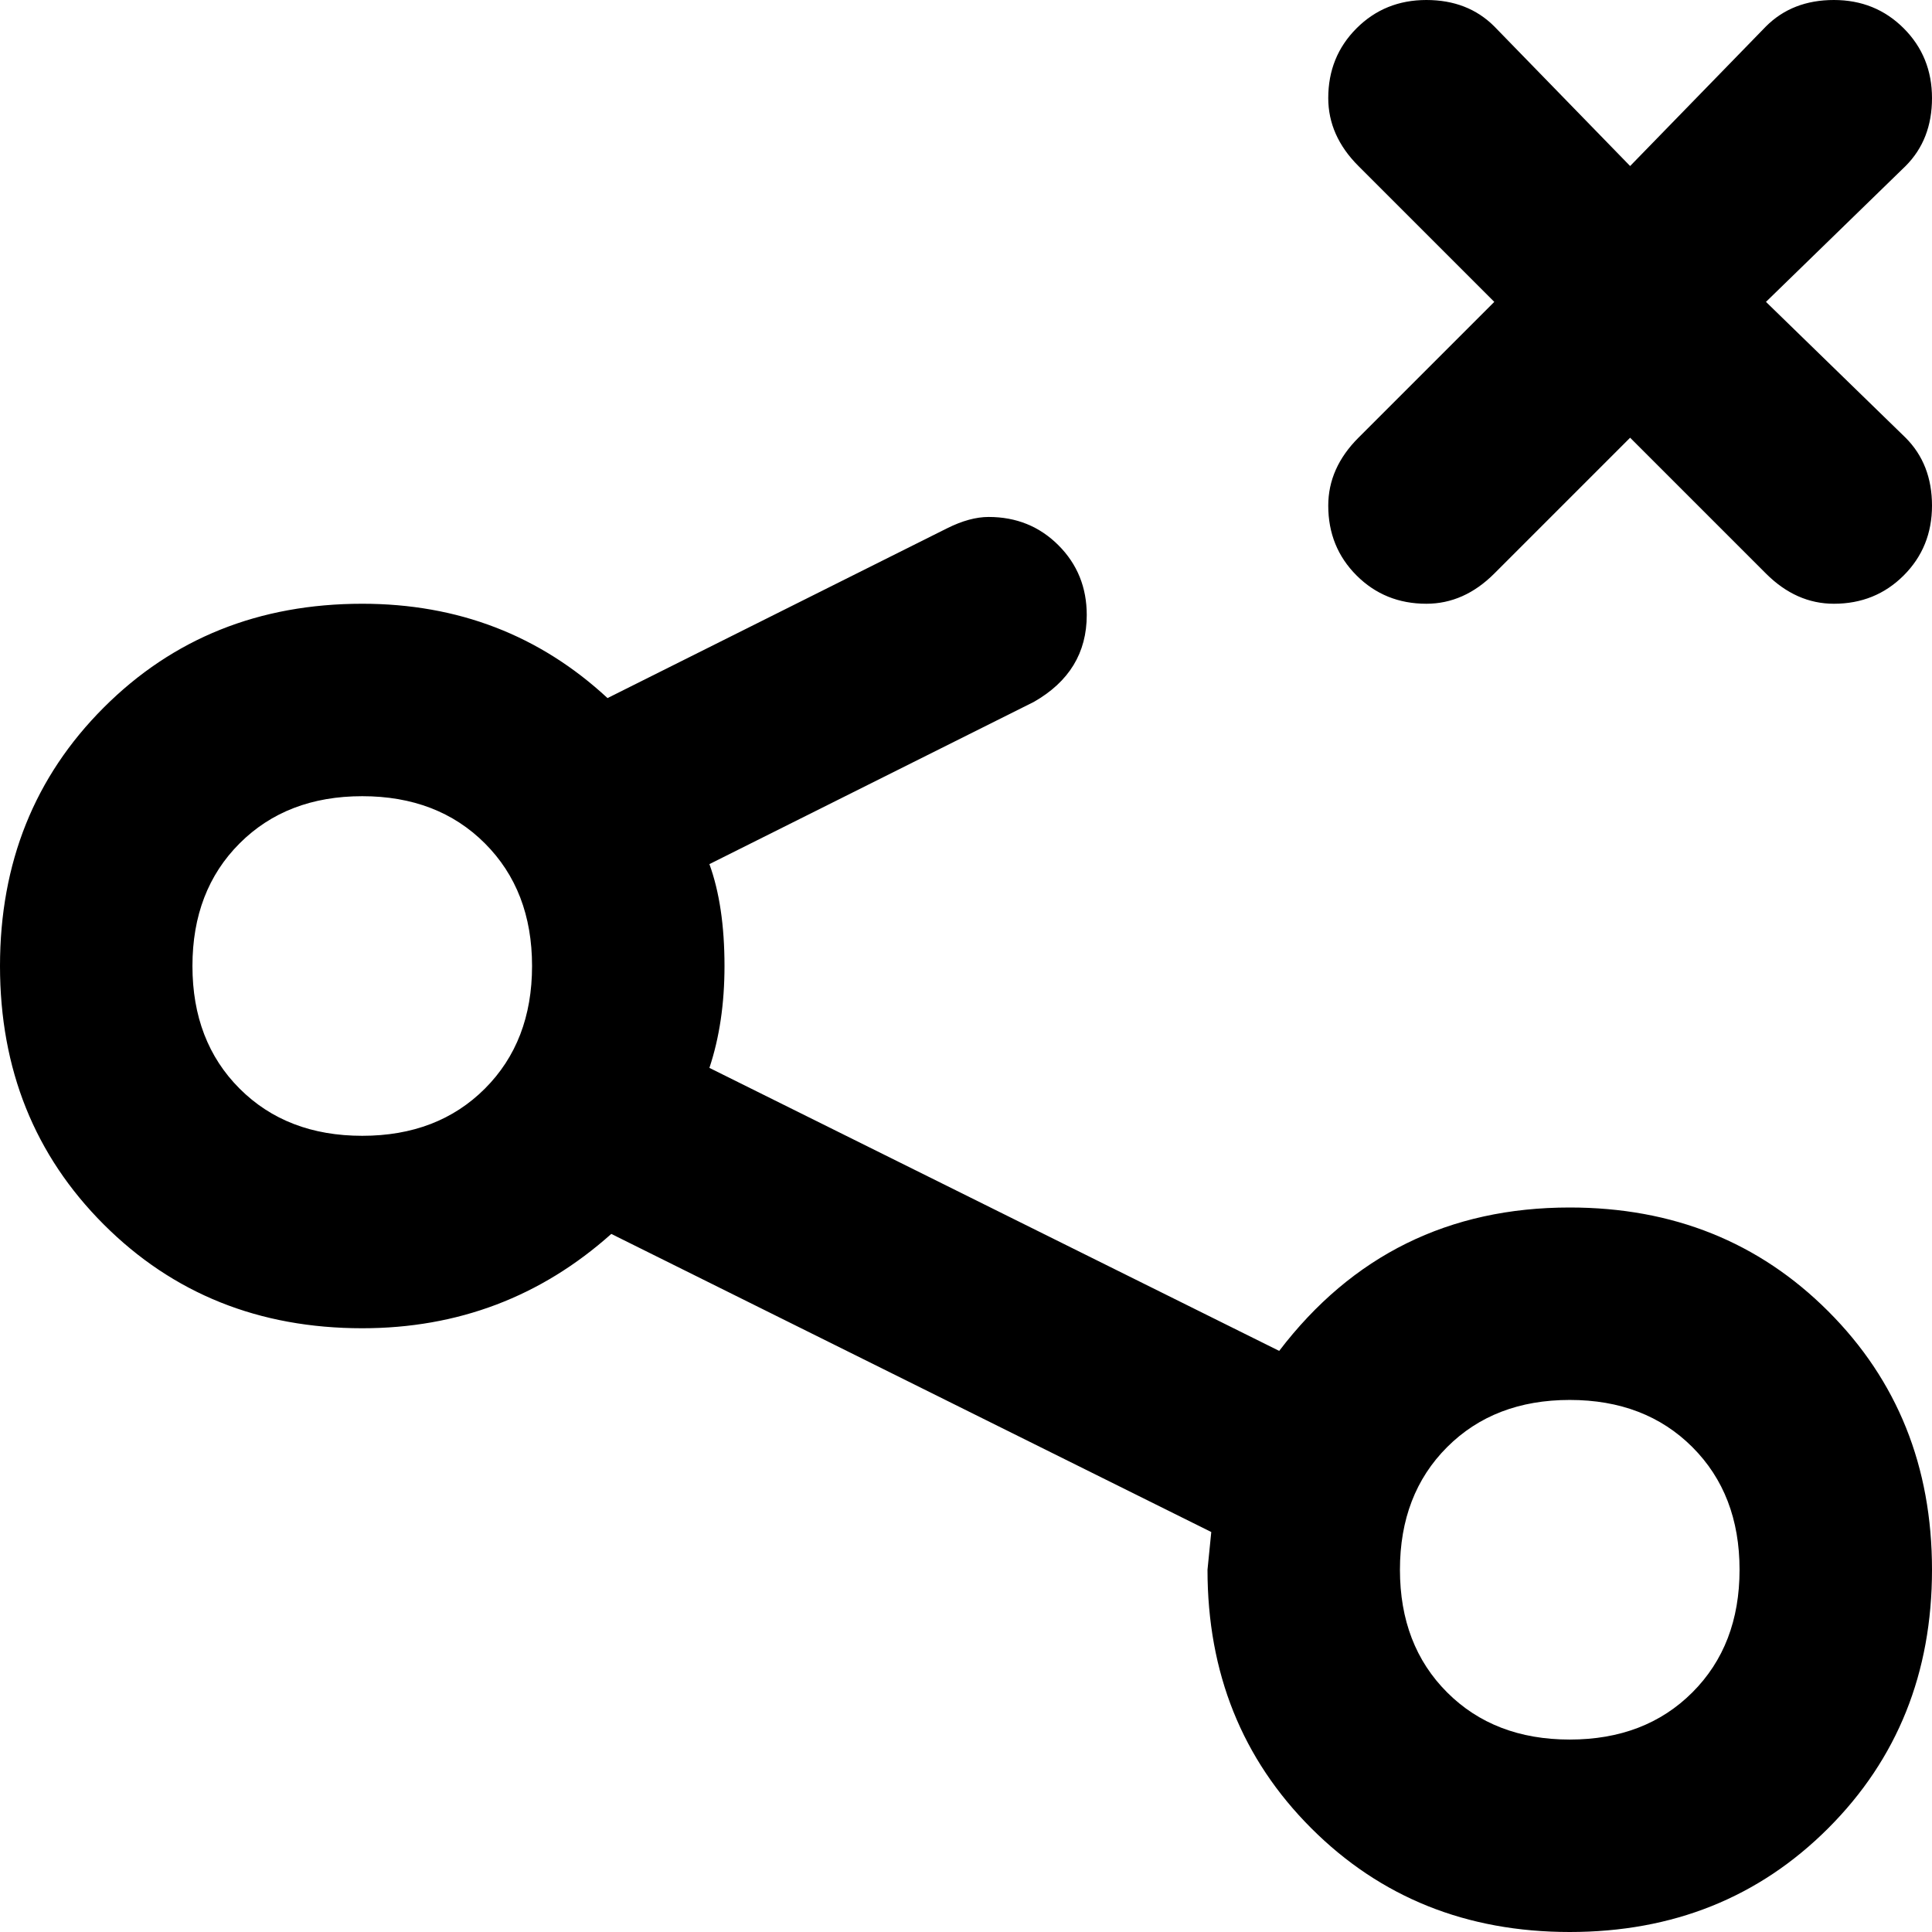 <svg xmlns="http://www.w3.org/2000/svg" viewBox="0 0 512 512">
	<path d="M378 160q-11 0-18.5-7.5T352 134q0-10 8-18l36-36-36-36q-8-8-8-18 0-11 7.5-18.5T378 0t18 7l36 37 36-37q7-7 18-7t18.5 7.5T512 26t-7 18l-37 36 37 36q7 7 7 18t-7.5 18.5T486 160q-10 0-18-8l-36-36-36 36q-8 8-18 8zm38 160q41 0 68.5 27.5T512 416t-27.5 68.5T416 512t-68.5-27.5T320 416l1-10-159-79q-28 25-66 25-41 0-68.5-27.5T0 256t27.5-68.5T96 160q38 0 65 25l90-45q6-3 11-3 11 0 18.5 7.5T288 163q0 15-14 23l-86 43q4 11 4 27 0 15-4 27l151 75q29-38 77-38zM96 301q20 0 32.5-12.5T141 256t-12.5-32.5T96 211t-32.5 12.5T51 256t12.5 32.5T96 301zm320 160q20 0 32.5-12.5T461 416t-12.5-32.5T416 371t-32.5 12.5T371 416t12.5 32.5T416 461z"/>
</svg>